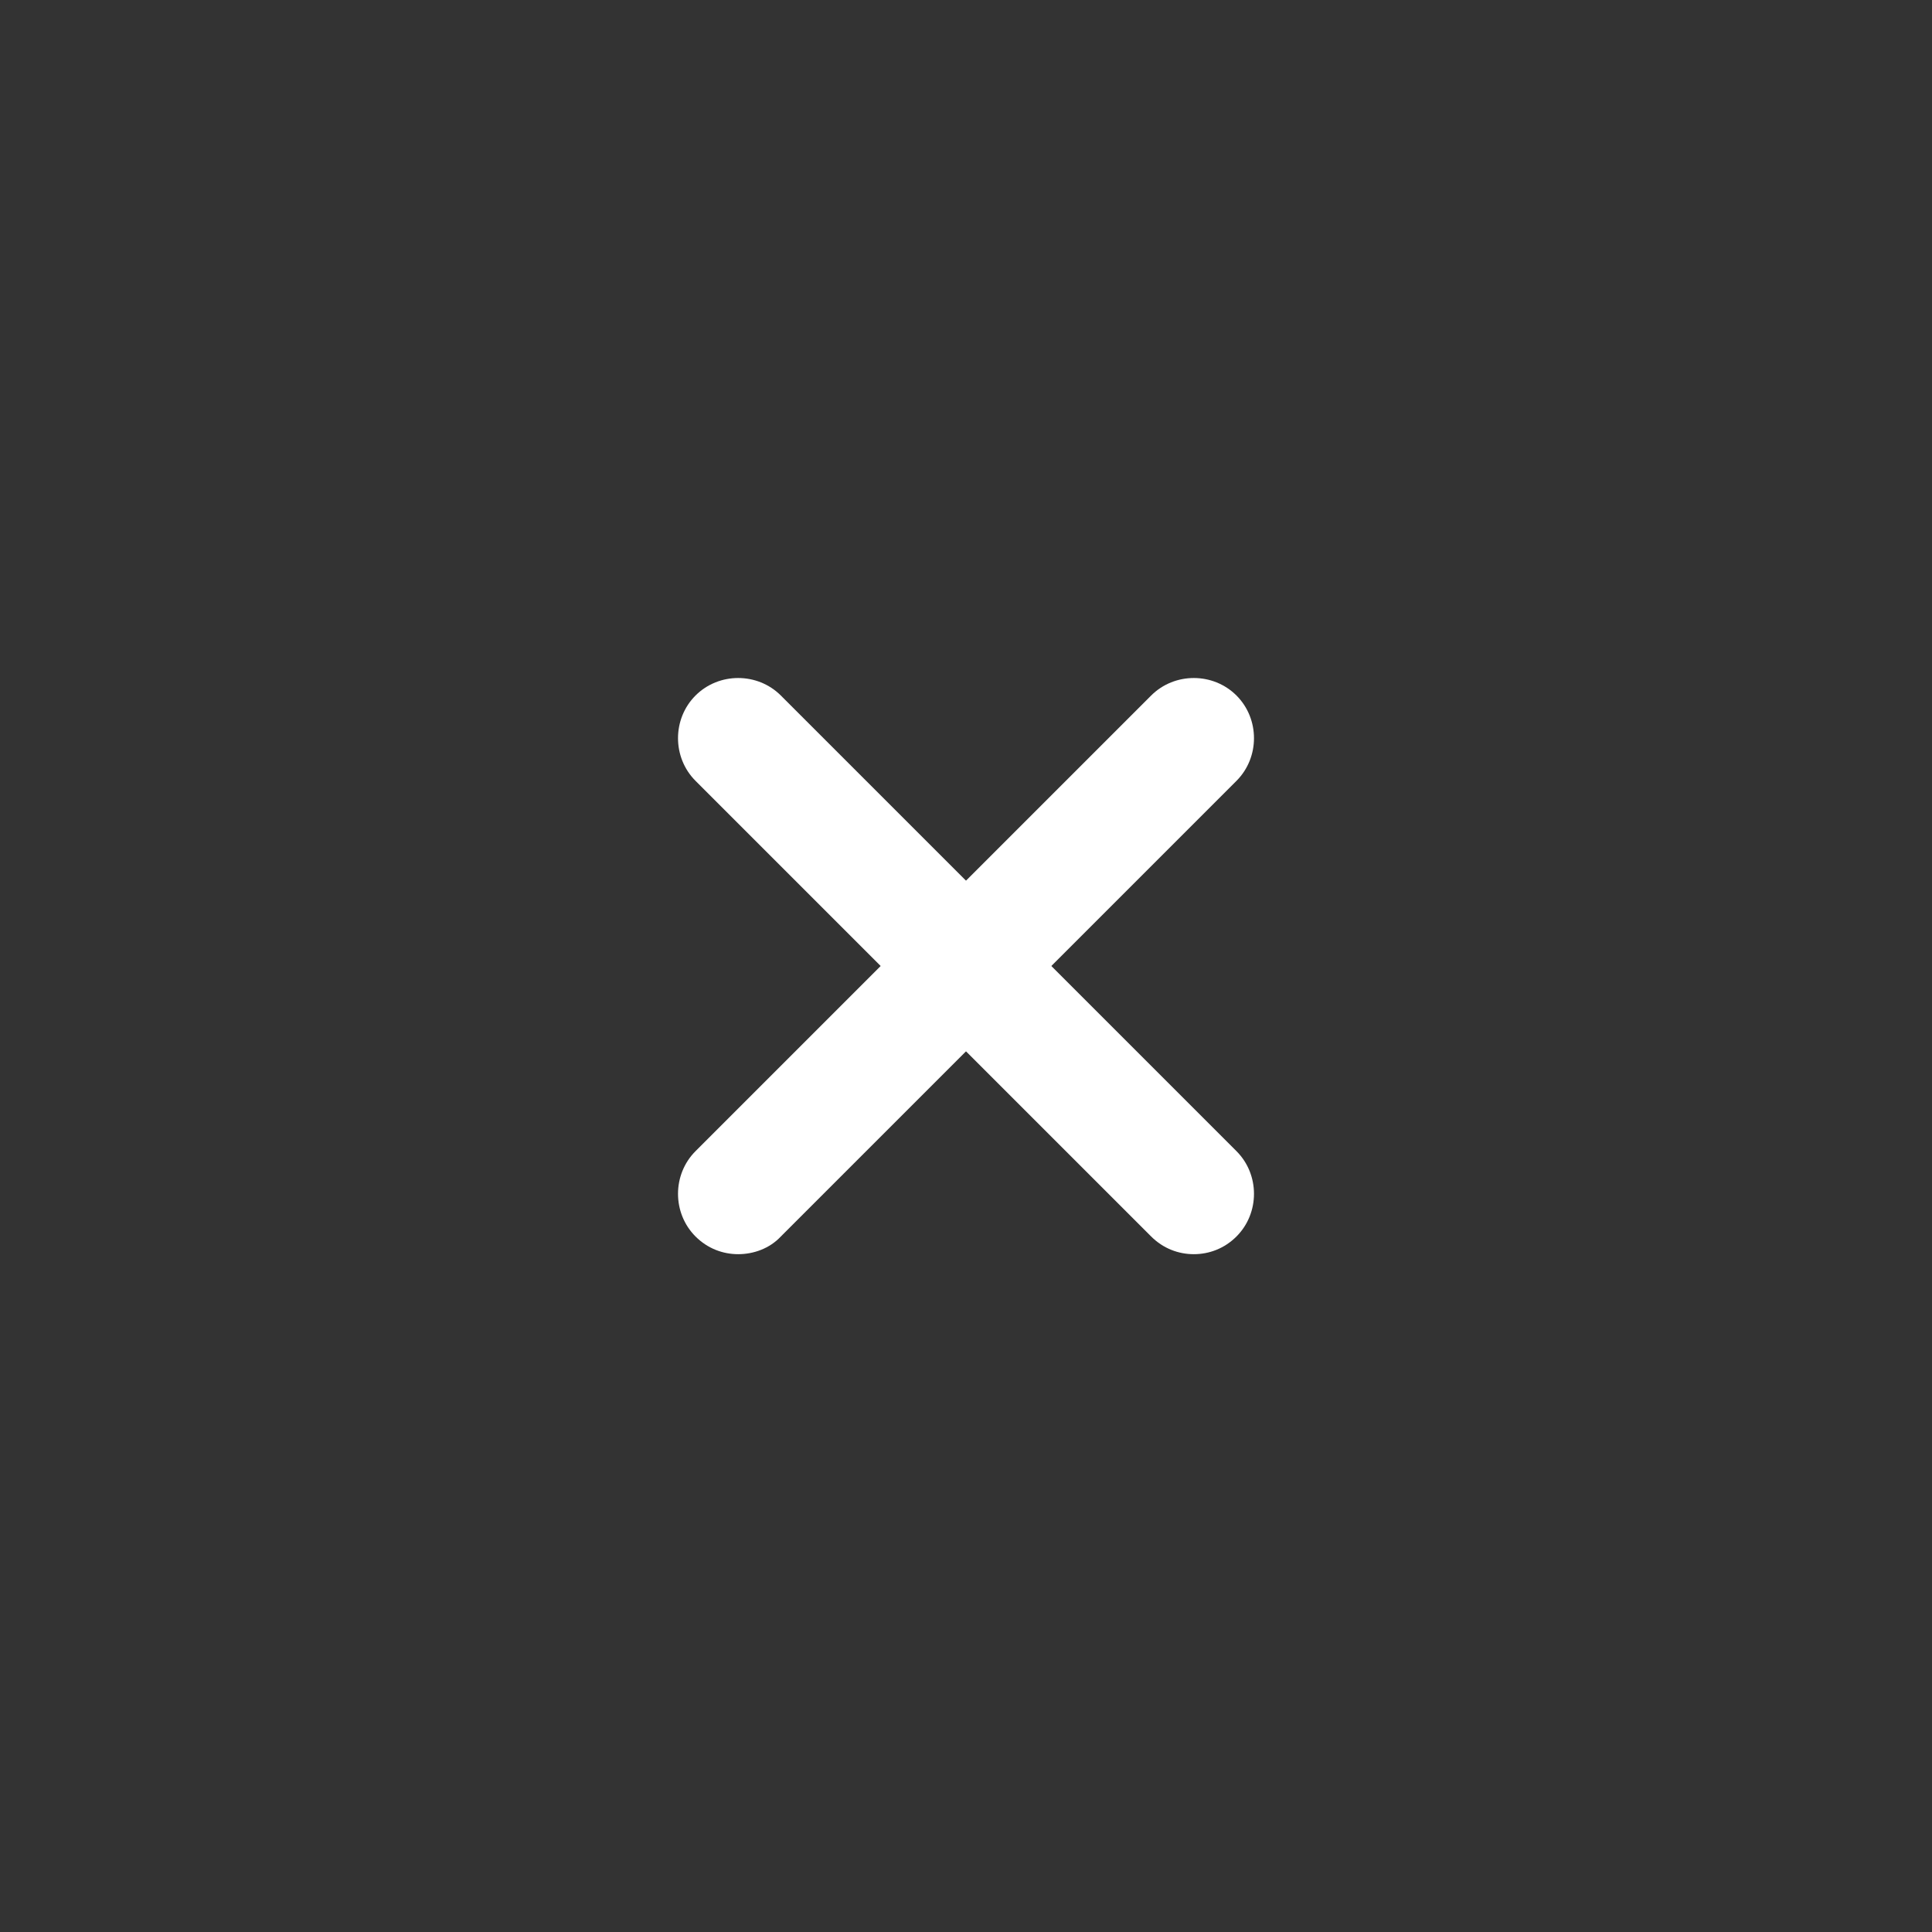 <svg width="37" height="37" viewBox="0 0 37 37" fill="none" xmlns="http://www.w3.org/2000/svg">
    <rect x="0" y="0" width="37" height="37" fill="#333333" stroke="none"/>
    <path d="M14.137 24.019C13.844 24.019 13.551 23.911 13.32 23.68C12.873 23.233 12.873 22.493 13.32 22.046L22.046 13.32C22.493 12.873 23.233 12.873 23.68 13.32C24.127 13.767 24.127 14.507 23.68 14.954L14.954 23.68C14.739 23.911 14.43 24.019 14.137 24.019Z"
          fill="white"/>
    <path d="M22.863 24.019C22.57 24.019 22.277 23.911 22.046 23.68L13.32 14.954C12.873 14.507 12.873 13.767 13.32 13.32C13.767 12.873 14.507 12.873 14.954 13.32L23.68 22.046C24.127 22.493 24.127 23.233 23.68 23.68C23.449 23.911 23.156 24.019 22.863 24.019Z"
          fill="white"/>
</svg>
